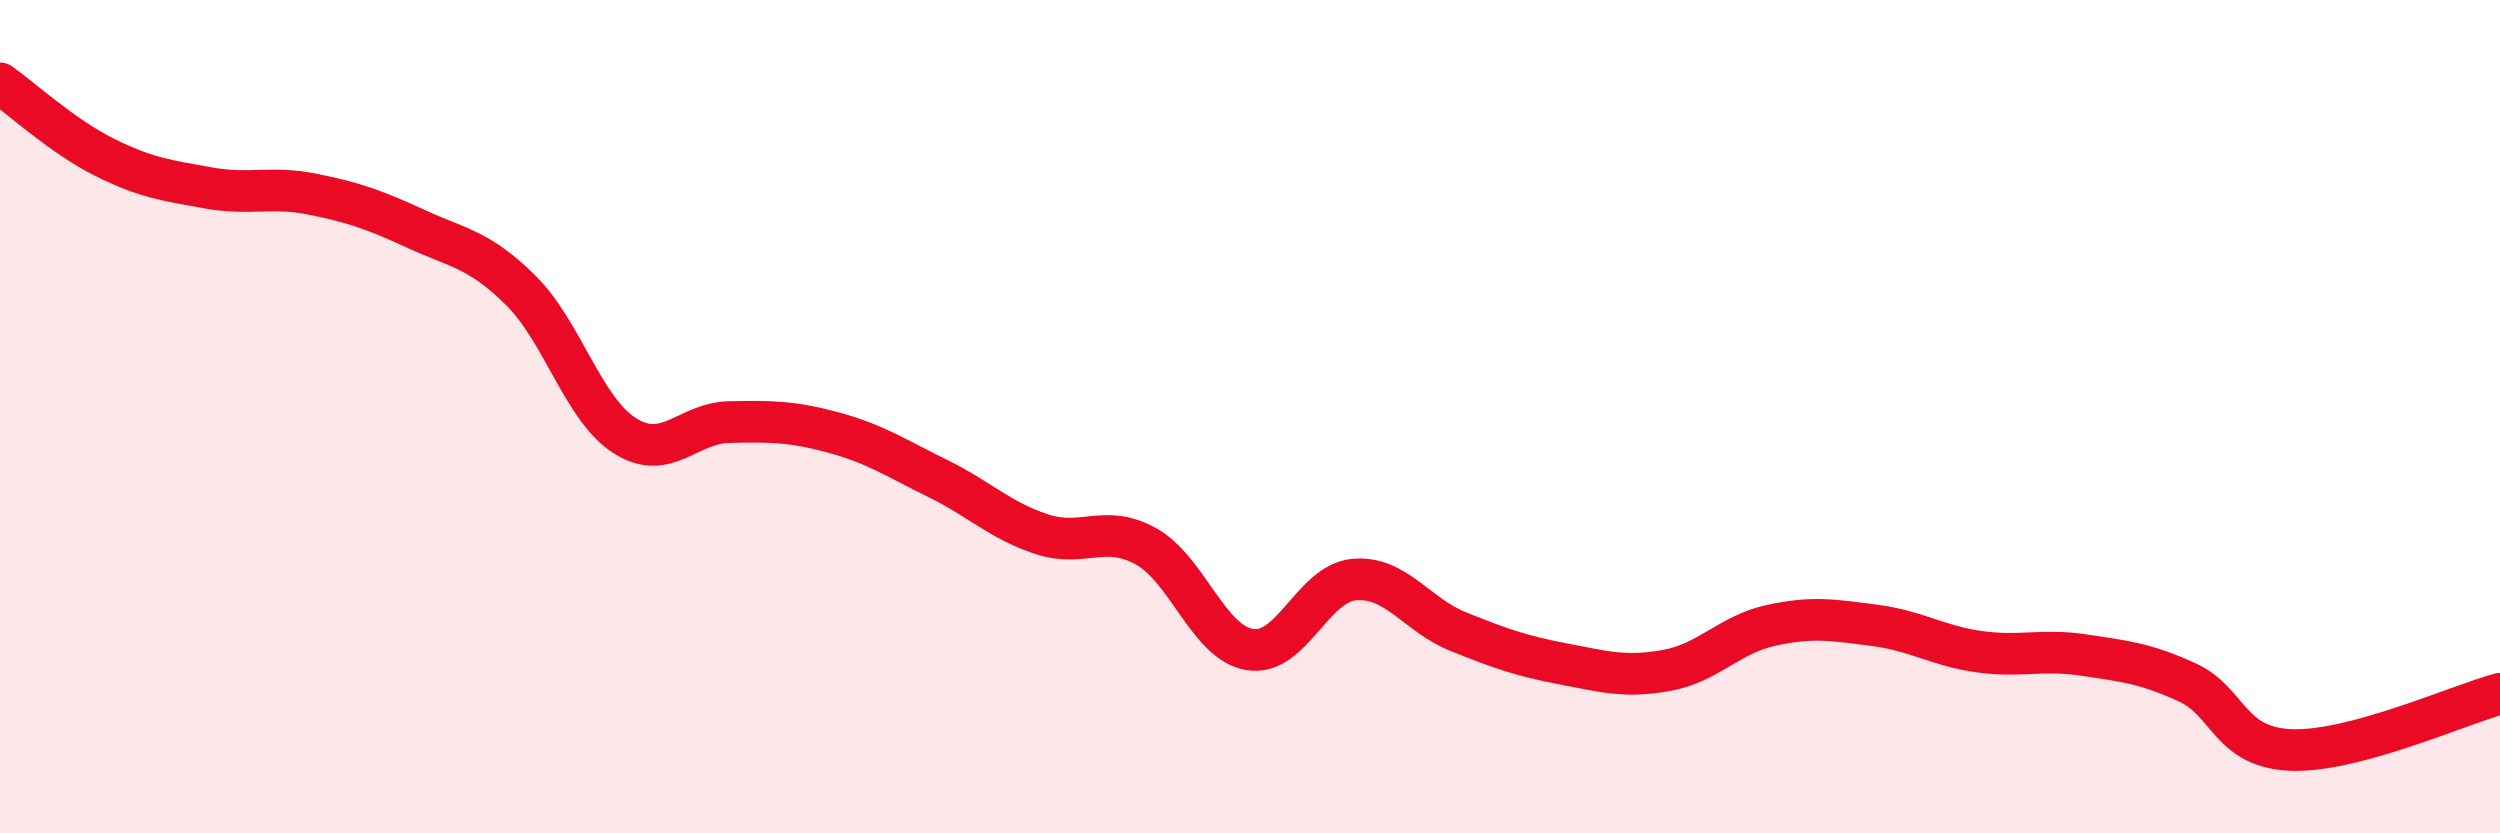 
    <svg width="60" height="20" viewBox="0 0 60 20" xmlns="http://www.w3.org/2000/svg">
      <path
        d="M 0,2 C 0.5,2.35 1.5,3.27 2.5,3.77 C 3.5,4.27 4,4.33 5,4.51 C 6,4.69 6.5,4.46 7.5,4.66 C 8.5,4.86 9,5.04 10,5.5 C 11,5.96 11.5,5.98 12.5,6.97 C 13.5,7.96 14,9.83 15,10.46 C 16,11.09 16.5,10.15 17.5,10.13 C 18.5,10.11 19,10.11 20,10.38 C 21,10.65 21.5,10.99 22.5,11.48 C 23.5,11.97 24,12.49 25,12.82 C 26,13.15 26.5,12.56 27.5,13.11 C 28.5,13.66 29,15.43 30,15.59 C 31,15.75 31.5,14 32.5,13.91 C 33.5,13.82 34,14.76 35,15.16 C 36,15.56 36.5,15.74 37.5,15.93 C 38.5,16.12 39,16.27 40,16.09 C 41,15.91 41.5,15.23 42.5,15.01 C 43.5,14.79 44,14.88 45,15.01 C 46,15.14 46.5,15.5 47.5,15.64 C 48.5,15.78 49,15.57 50,15.72 C 51,15.87 51.5,15.92 52.5,16.38 C 53.5,16.84 53.5,17.95 55,18 C 56.5,18.05 59,16.92 60,16.65L60 20L0 20Z"
        fill="#EB0A25"
        opacity="0.1"
        stroke-linecap="round"
        stroke-linejoin="round"
      />
      <path
        d="M 0,2 C 0.5,2.35 1.5,3.27 2.5,3.77 C 3.5,4.27 4,4.33 5,4.51 C 6,4.69 6.5,4.46 7.5,4.66 C 8.5,4.86 9,5.04 10,5.5 C 11,5.96 11.5,5.98 12.5,6.97 C 13.5,7.96 14,9.83 15,10.46 C 16,11.09 16.5,10.15 17.5,10.13 C 18.5,10.11 19,10.11 20,10.38 C 21,10.65 21.5,10.99 22.5,11.48 C 23.5,11.97 24,12.49 25,12.82 C 26,13.15 26.5,12.56 27.5,13.11 C 28.5,13.66 29,15.43 30,15.59 C 31,15.75 31.5,14 32.5,13.91 C 33.5,13.82 34,14.76 35,15.16 C 36,15.56 36.5,15.74 37.5,15.93 C 38.5,16.12 39,16.27 40,16.09 C 41,15.91 41.5,15.23 42.5,15.01 C 43.5,14.79 44,14.88 45,15.01 C 46,15.14 46.5,15.5 47.5,15.64 C 48.5,15.78 49,15.57 50,15.72 C 51,15.87 51.5,15.92 52.5,16.38 C 53.5,16.84 53.5,17.95 55,18 C 56.5,18.05 59,16.92 60,16.65"
        stroke="#EB0A25"
        stroke-width="1"
        fill="none"
        stroke-linecap="round"
        stroke-linejoin="round"
      />
    </svg>
  